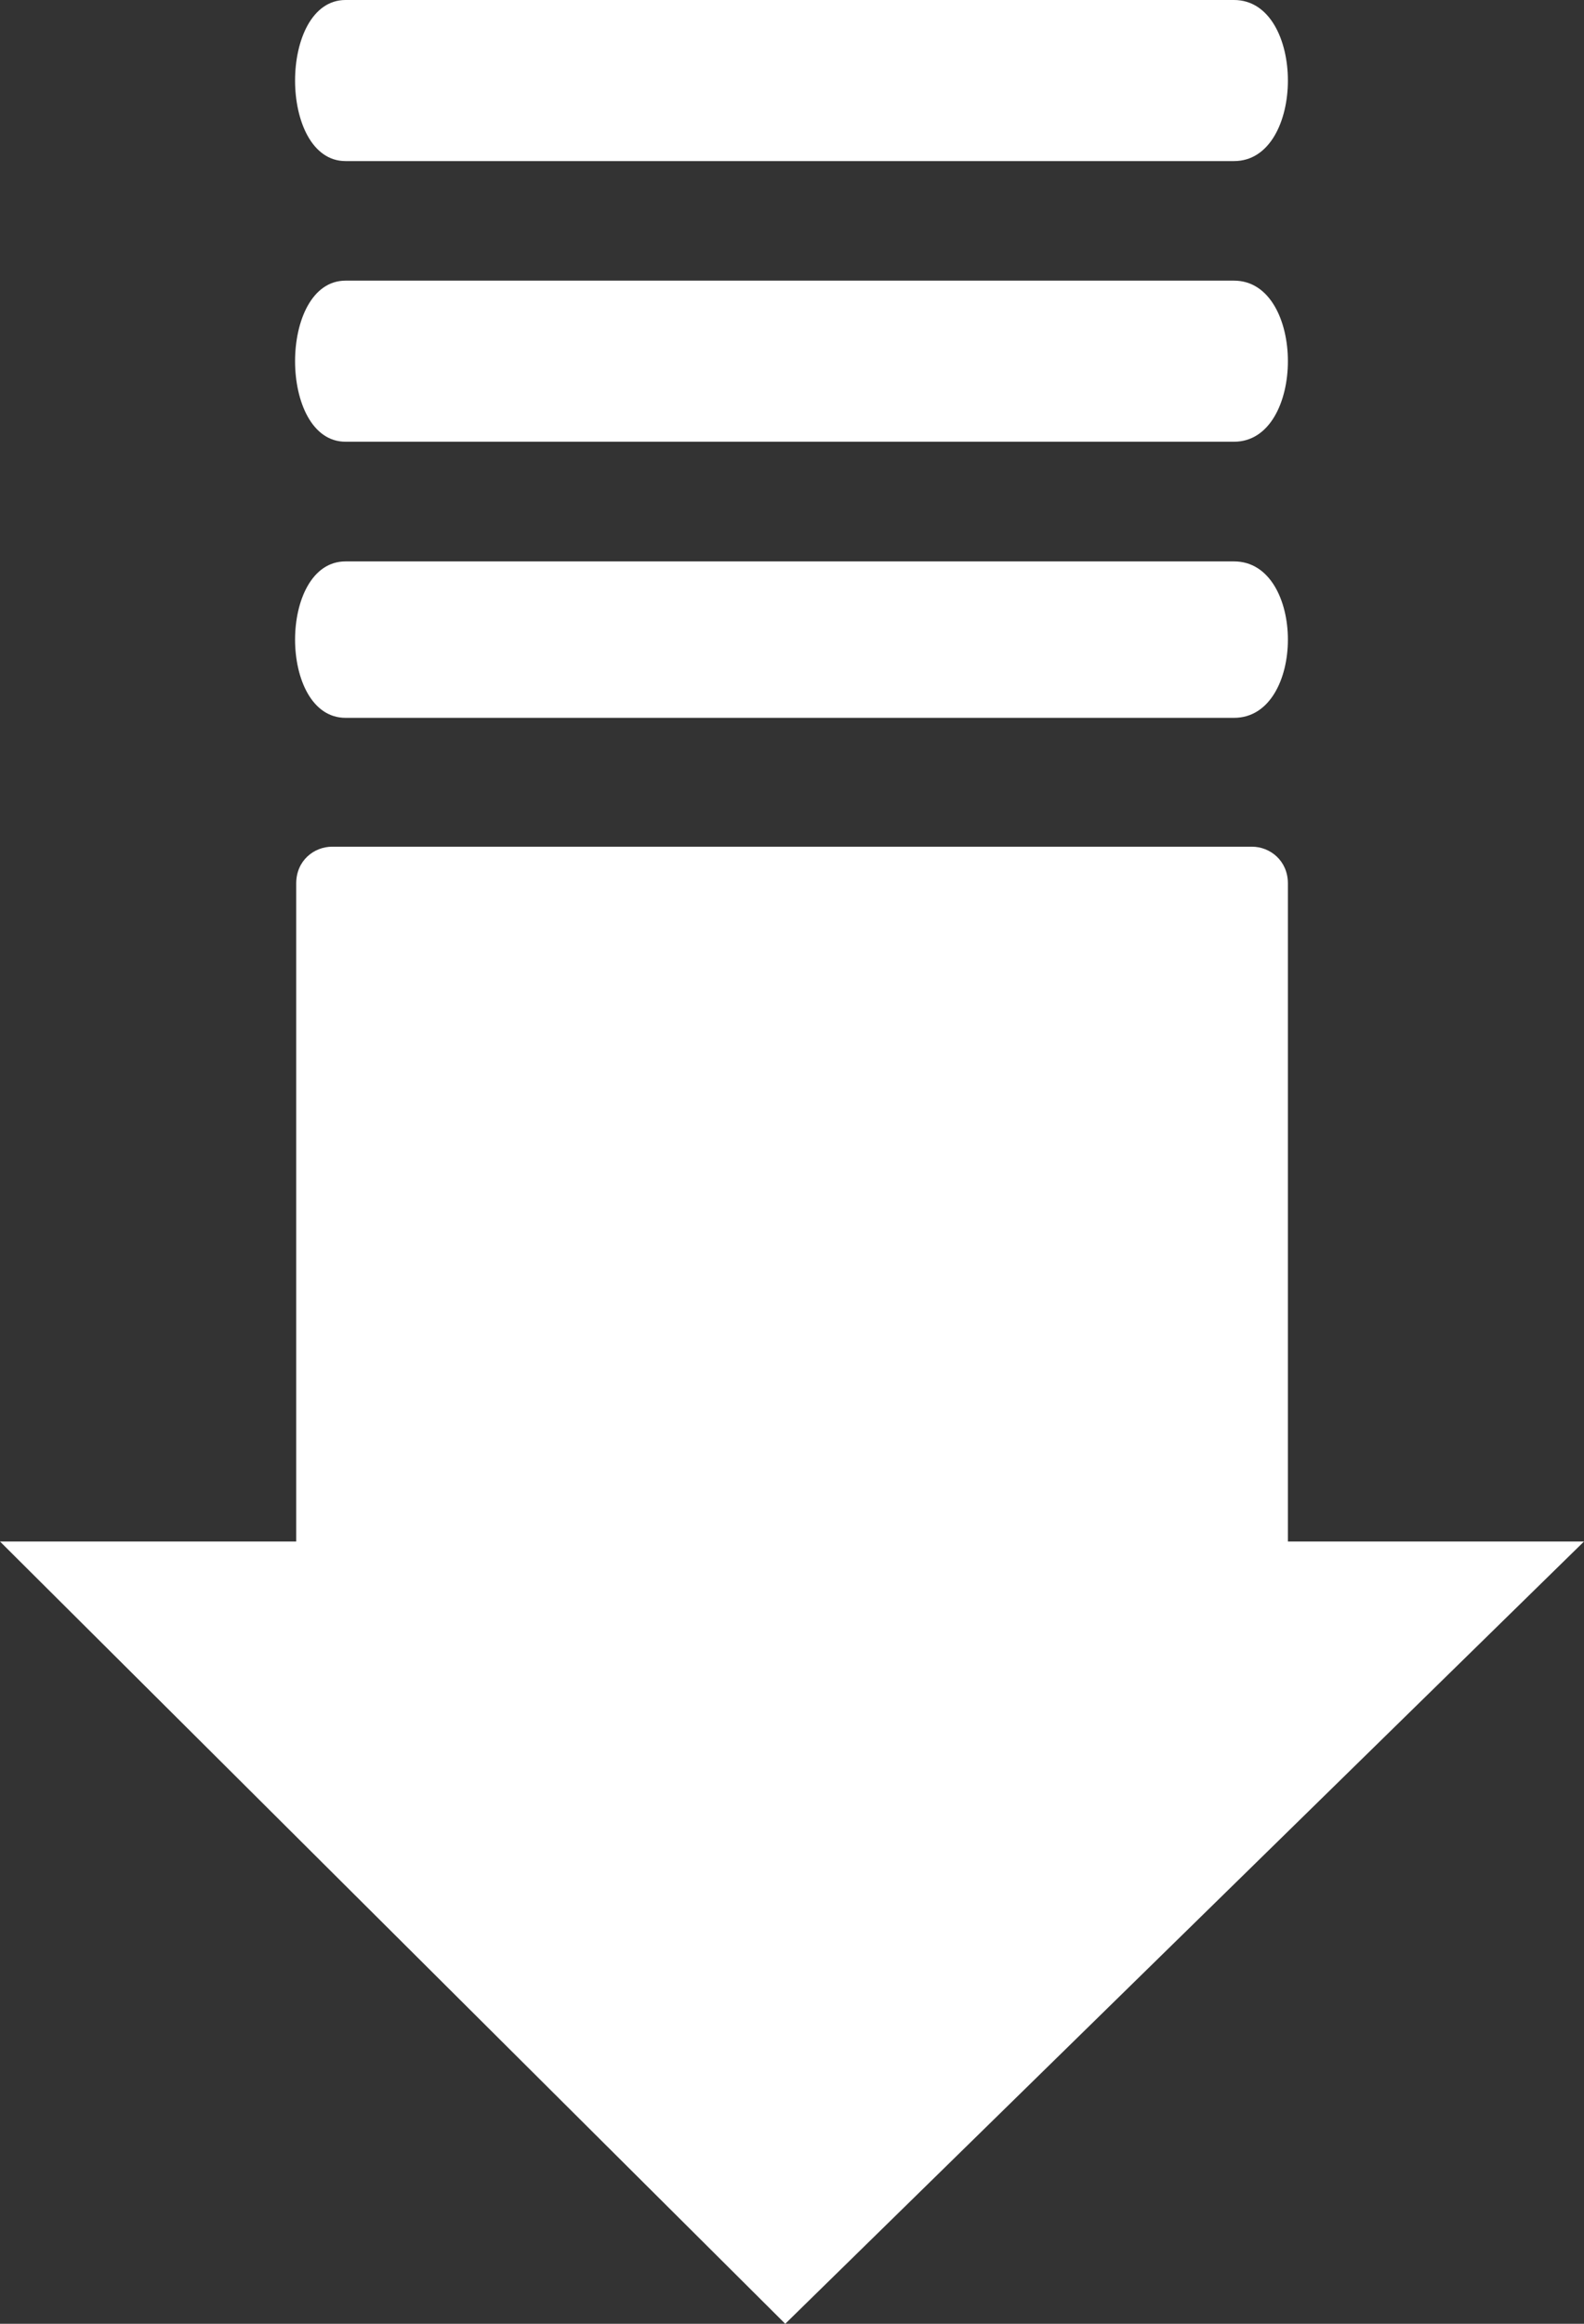 <svg xmlns="http://www.w3.org/2000/svg" width="15" height="22" viewBox="0 0 15 22" fill="none">
  <rect x="0" y="0" width="15" height="22" fill="#333333" stroke="none"/>
  <path fill-rule="evenodd" clip-rule="evenodd" d="M12.196 14.594V8.364C12.196 8.147 12.026 8.016 11.856 8.016L3.145 8.016C2.975 8.016 2.805 8.146 2.805 8.364L2.805 14.594H0L7.436 22L15 14.594H12.195H12.196ZM11.686 0L3.272 0C2.635 0 2.635 1.525 3.272 1.525L11.686 1.525C12.366 1.525 12.366 0 11.686 0ZM11.686 2.657L3.272 2.657C2.635 2.657 2.635 4.182 3.272 4.182L11.686 4.182C12.366 4.182 12.366 2.657 11.686 2.657ZM11.686 5.315L3.272 5.315C2.635 5.315 2.635 6.796 3.272 6.796L11.686 6.796C12.366 6.796 12.366 5.315 11.686 5.315Z" fill="white"/>
</svg>